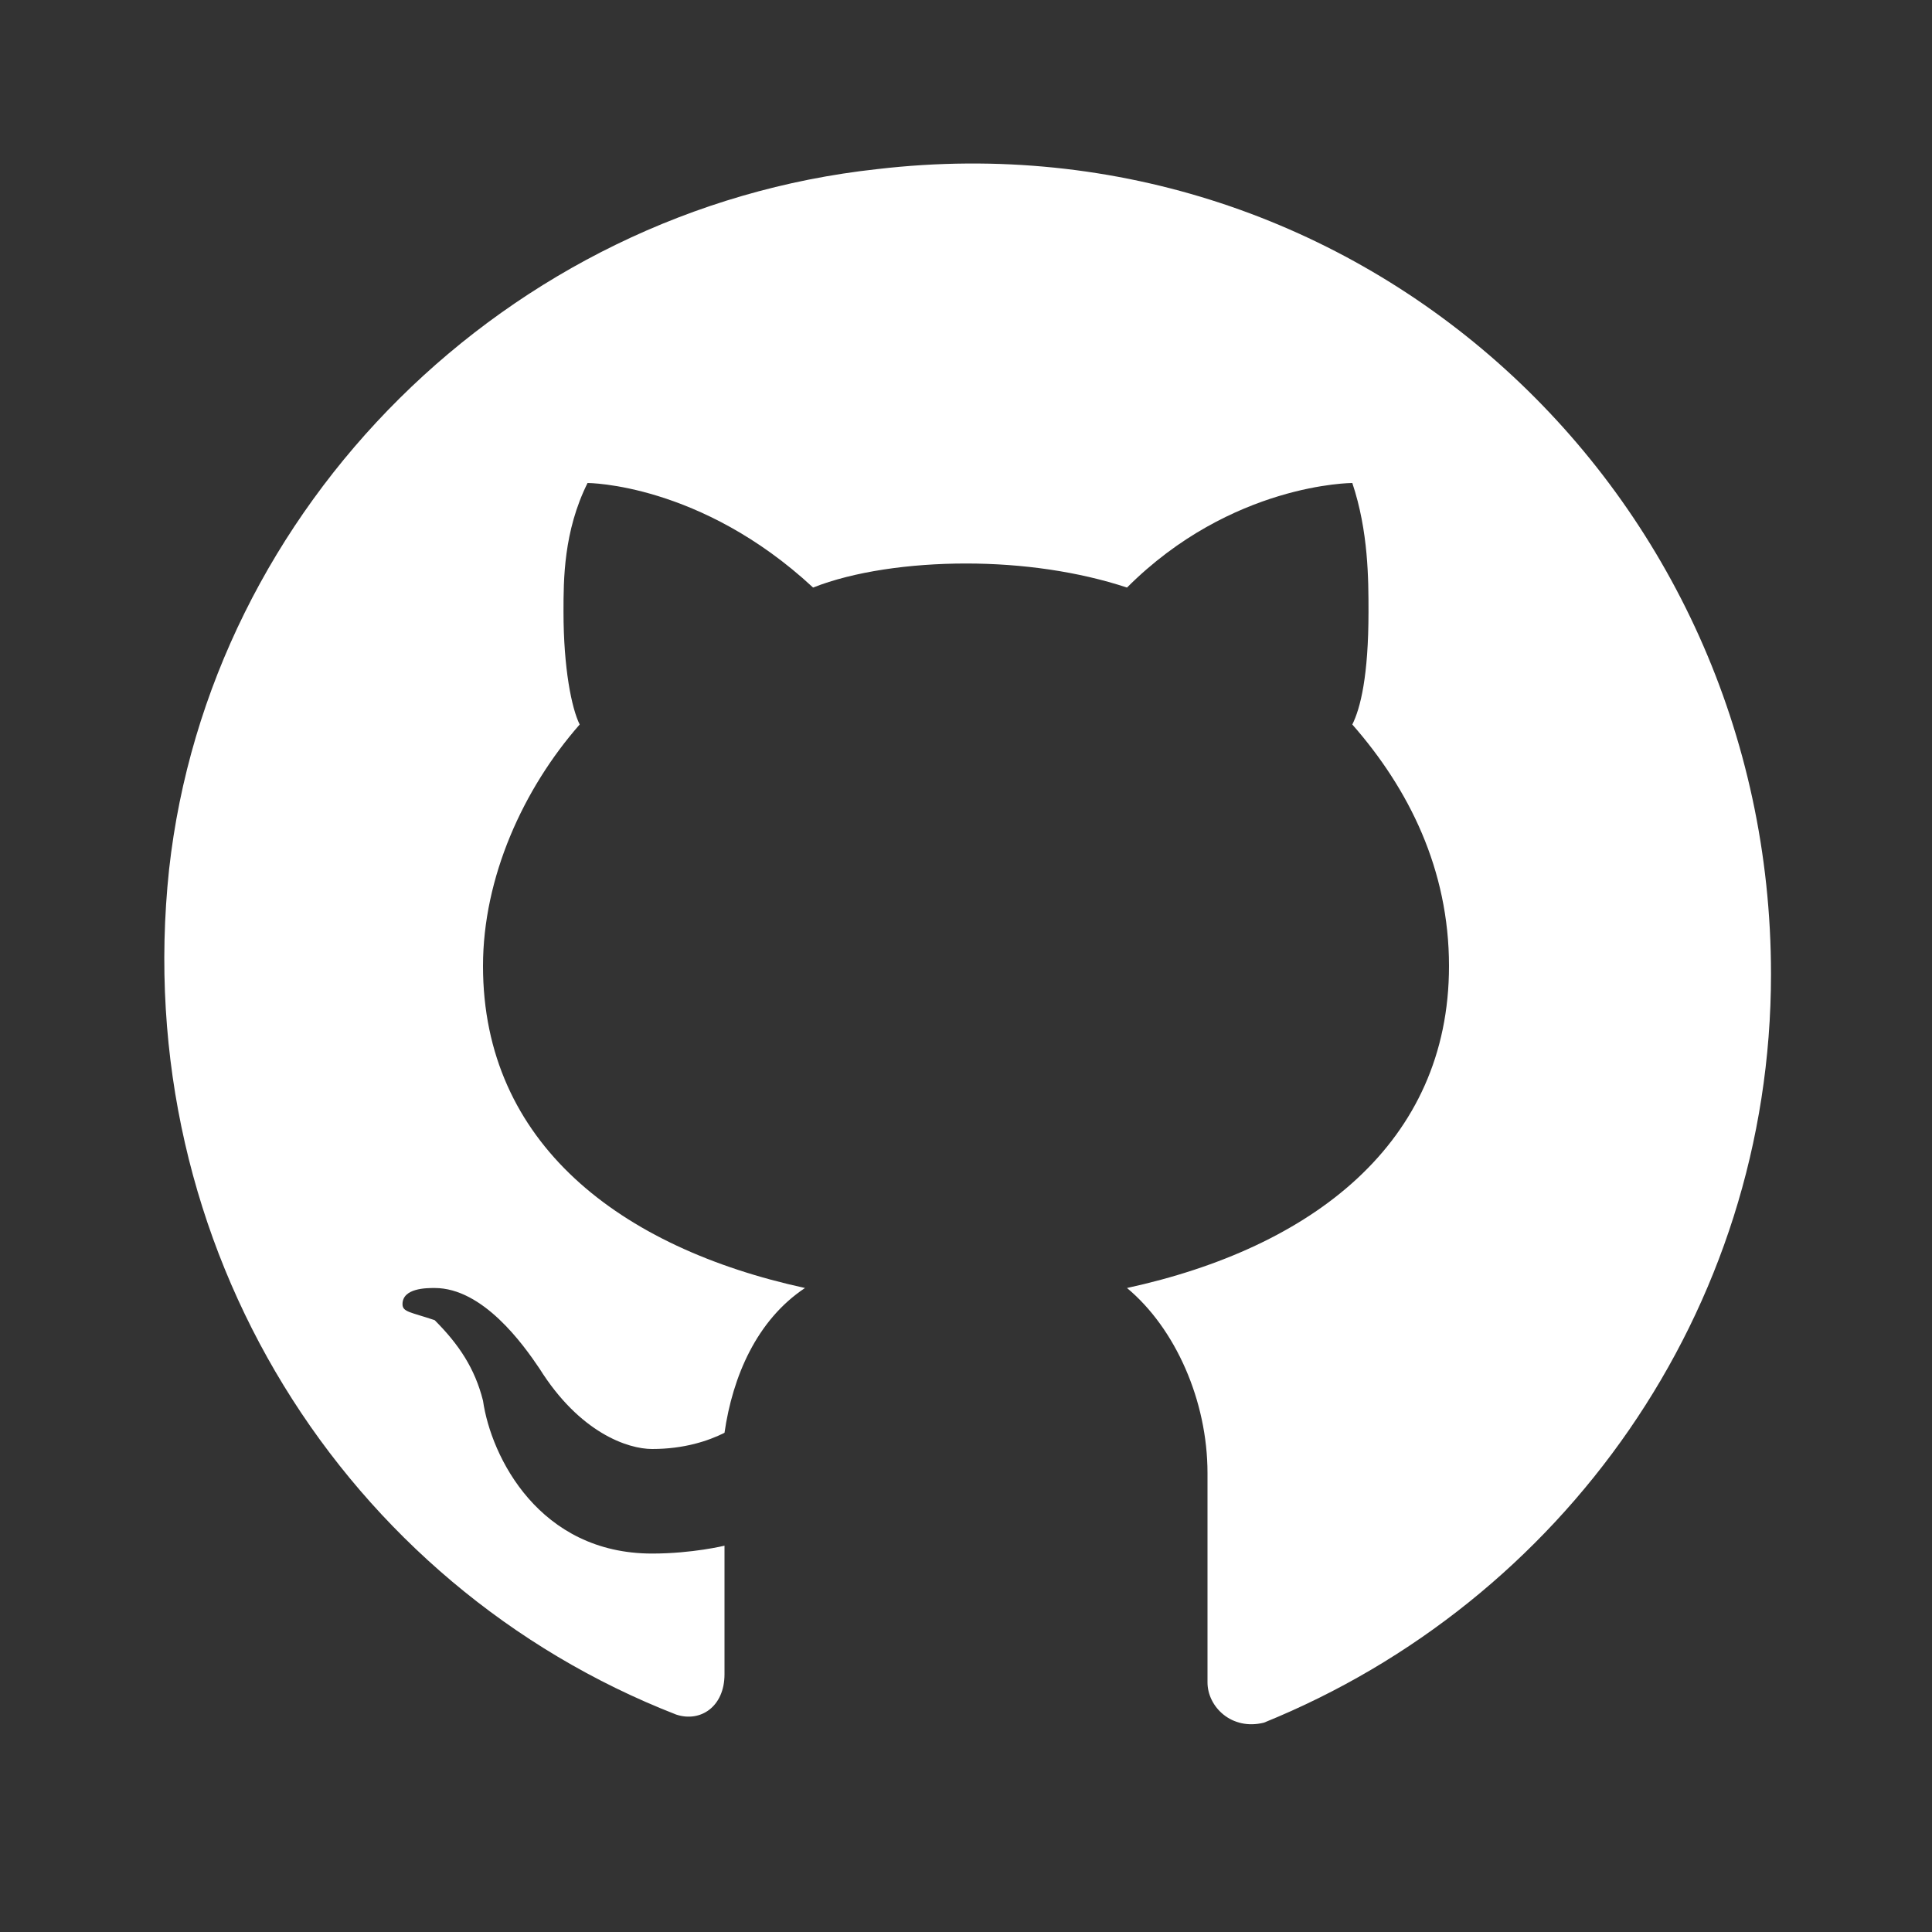 <?xml version="1.0" encoding="UTF-8"?>
<svg xmlns="http://www.w3.org/2000/svg" xmlns:xlink="http://www.w3.org/1999/xlink" viewBox="0 0 42 42" width="42px" height="42px">
<rect x="0" y="0" width="42" height="42" fill="#333333" stroke="none"/>
<g id="surface2284423">
<path style=" stroke:none;fill-rule:nonzero;fill:rgb(100%,100%,100%);fill-opacity:1;" d="M 19.074 3.676 C 11.023 4.551 4.551 11.023 3.676 18.898 C 2.801 27.125 7.523 34.477 14.699 37.273 C 15.227 37.449 15.75 37.102 15.75 36.398 L 15.75 33.602 C 15.75 33.602 15.051 33.773 14.176 33.773 C 11.727 33.773 10.676 31.676 10.5 30.449 C 10.324 29.75 9.977 29.227 9.449 28.699 C 8.926 28.523 8.75 28.523 8.75 28.352 C 8.75 28 9.273 28 9.449 28 C 10.5 28 11.375 29.227 11.727 29.75 C 12.602 31.148 13.648 31.5 14.176 31.5 C 14.875 31.5 15.398 31.324 15.75 31.148 C 15.926 29.926 16.449 28.699 17.5 28 C 13.477 27.125 10.5 24.852 10.5 21 C 10.5 19.074 11.375 17.148 12.602 15.75 C 12.426 15.398 12.25 14.523 12.25 13.301 C 12.25 12.602 12.25 11.551 12.773 10.5 C 12.773 10.5 15.227 10.5 17.676 12.773 C 18.551 12.426 19.773 12.25 21 12.25 C 22.227 12.25 23.449 12.426 24.5 12.773 C 26.773 10.5 29.398 10.5 29.398 10.5 C 29.75 11.551 29.75 12.602 29.75 13.301 C 29.75 14.699 29.574 15.398 29.398 15.75 C 30.625 17.148 31.5 18.898 31.5 21 C 31.5 24.852 28.523 27.125 24.5 28 C 25.551 28.875 26.25 30.449 26.25 32.023 L 26.25 36.574 C 26.25 37.102 26.773 37.625 27.477 37.449 C 33.949 34.824 38.5 28.523 38.5 21.176 C 38.5 10.676 29.574 2.449 19.074 3.676 Z M 19.074 3.676 "/>
</g>
</svg>
